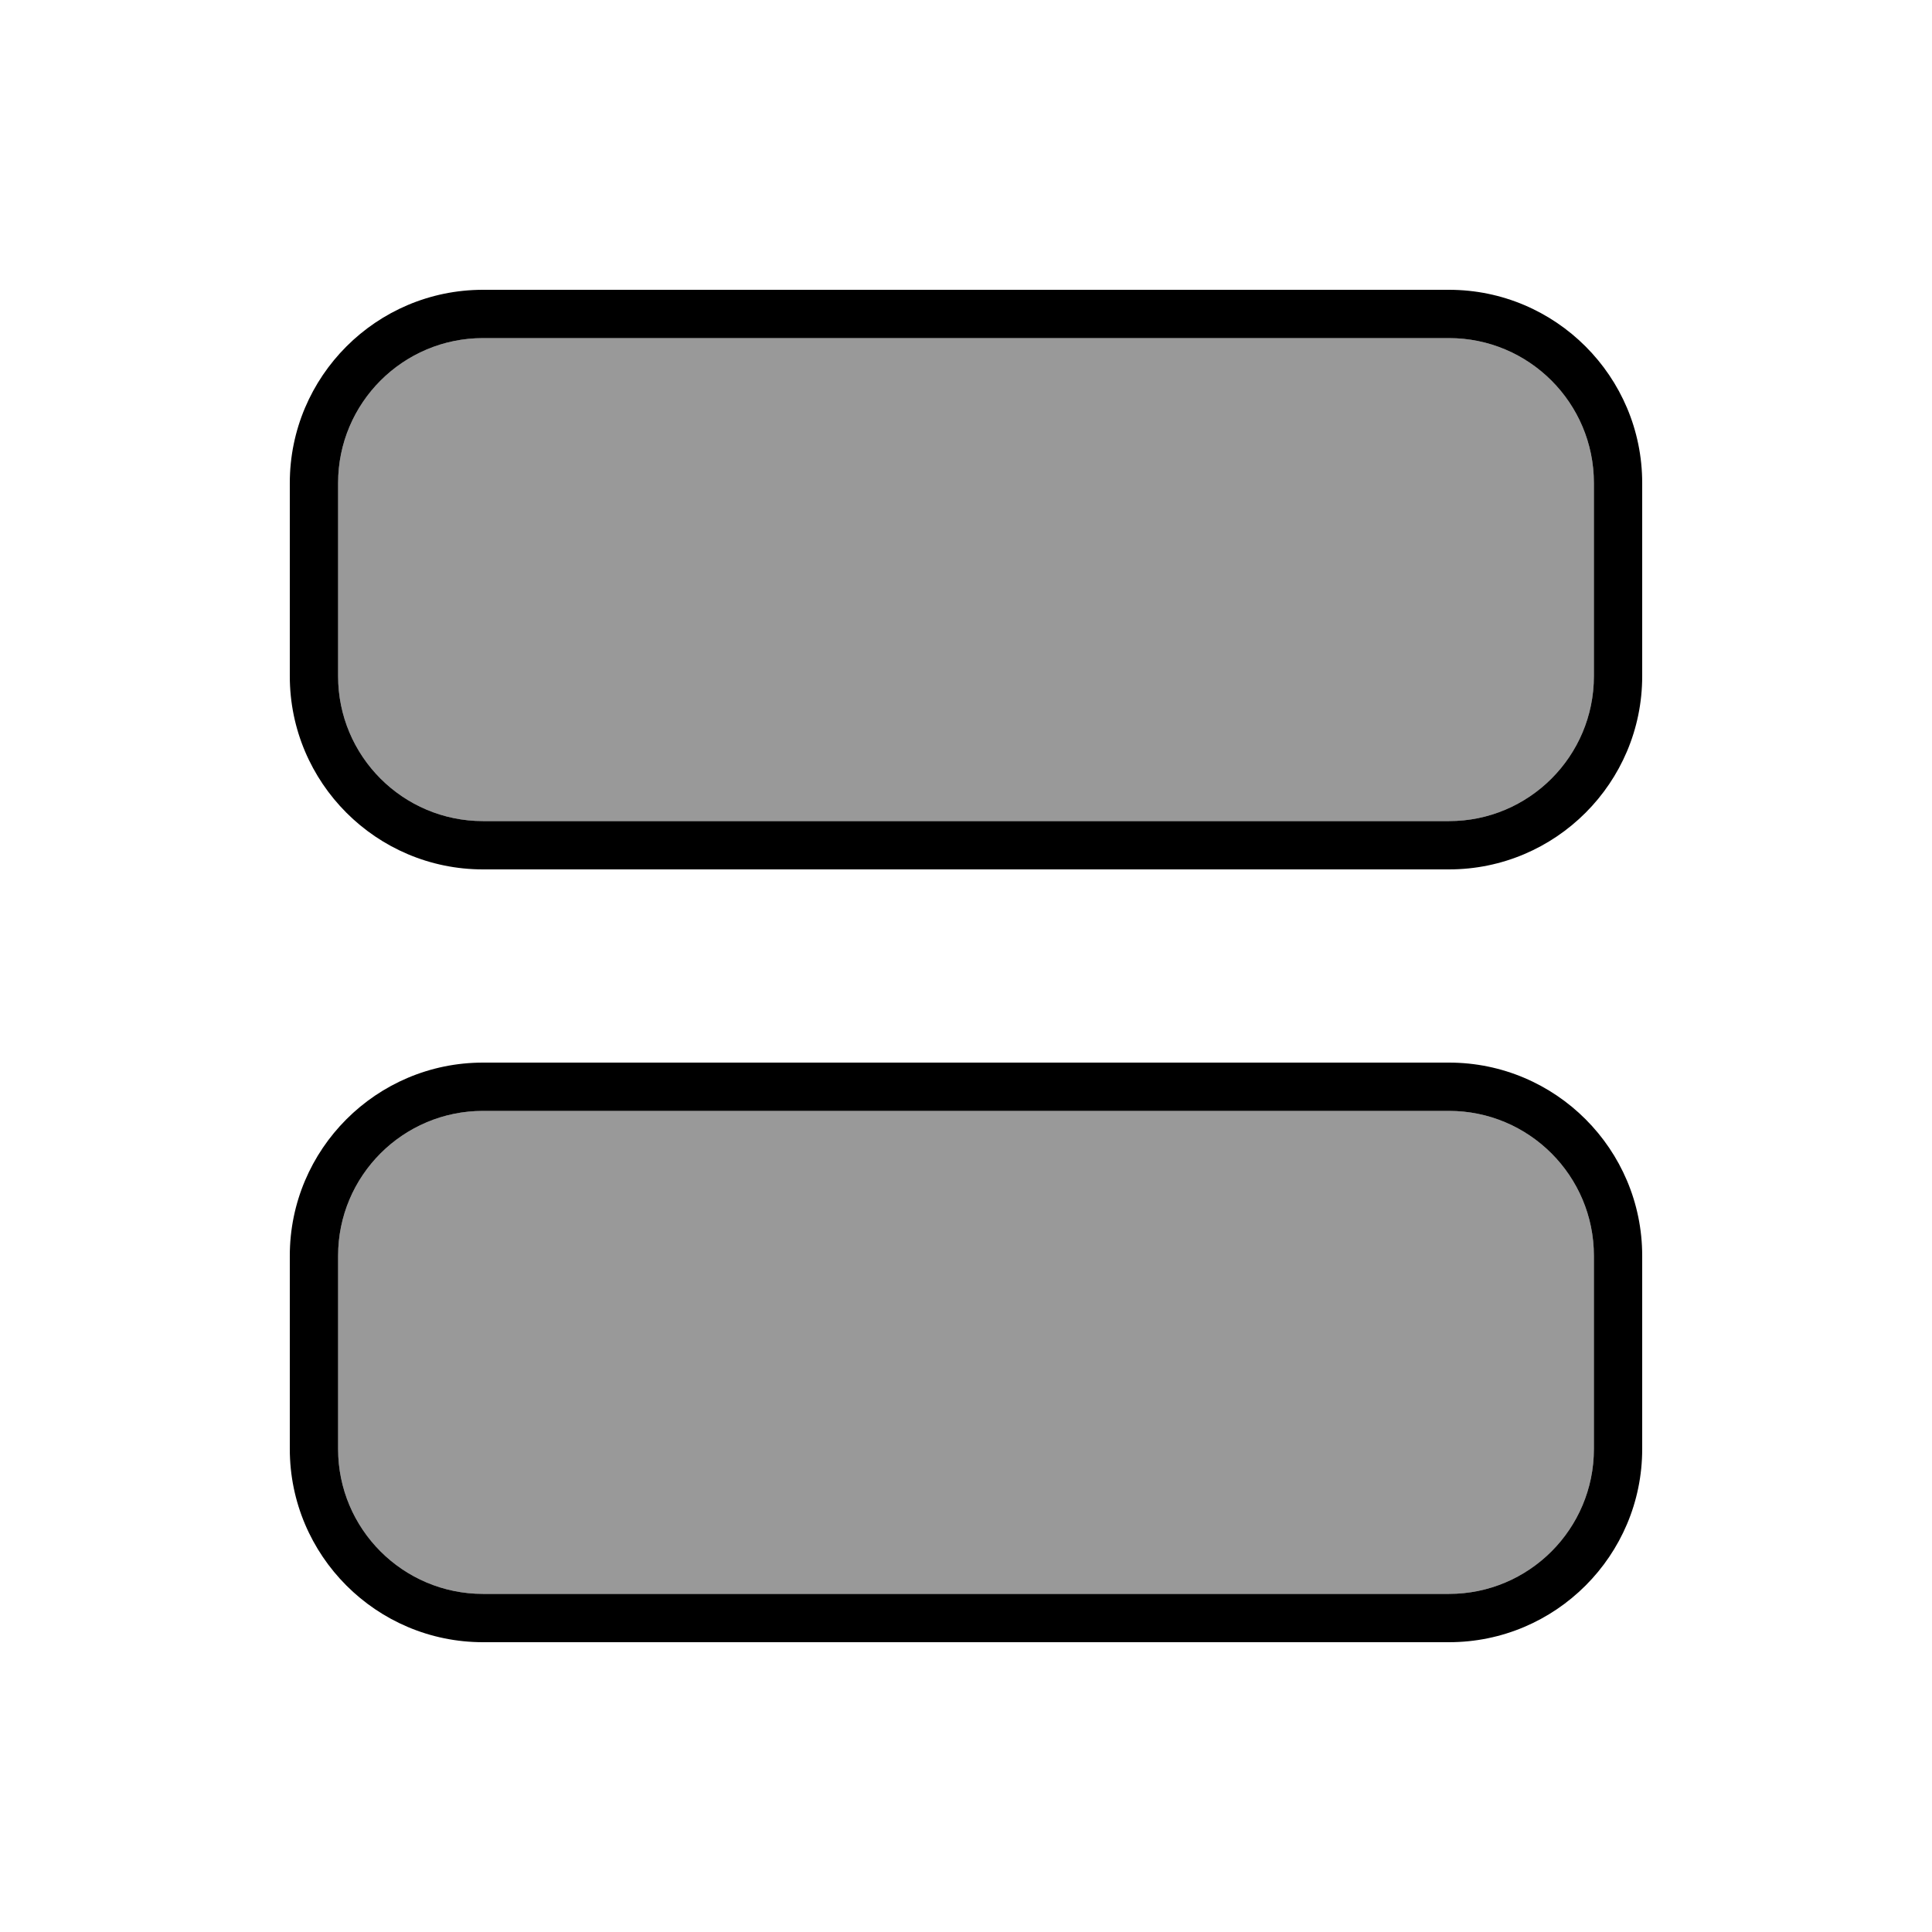 <svg xmlns="http://www.w3.org/2000/svg" viewBox="0 0 640 640"><!--! Font Awesome Pro 7.1.0 by @fontawesome - https://fontawesome.com License - https://fontawesome.com/license (Commercial License) Copyright 2025 Fonticons, Inc. --><path opacity=".4" fill="currentColor" d="M112 160L112 224C112 250.5 133.5 272 160 272L480 272C506.5 272 528 250.5 528 224L528 160C528 133.5 506.5 112 480 112L160 112C133.5 112 112 133.5 112 160zM112 416L112 480C112 506.5 133.5 528 160 528L480 528C506.5 528 528 506.5 528 480L528 416C528 389.5 506.5 368 480 368L160 368C133.5 368 112 389.5 112 416z"/><path fill="currentColor" d="M528 224C528 250.5 506.5 272 480 272L160 272C133.5 272 112 250.5 112 224L112 160C112 133.5 133.5 112 160 112L480 112C506.5 112 528 133.5 528 160L528 224zM480 288C515.3 288 544 259.3 544 224L544 160C544 124.7 515.3 96 480 96L160 96C124.7 96 96 124.7 96 160L96 224C96 259.3 124.7 288 160 288L480 288zM528 480C528 506.5 506.5 528 480 528L160 528C133.5 528 112 506.5 112 480L112 416C112 389.5 133.5 368 160 368L480 368C506.5 368 528 389.5 528 416L528 480zM480 544C515.3 544 544 515.3 544 480L544 416C544 380.7 515.3 352 480 352L160 352C124.7 352 96 380.7 96 416L96 480C96 515.3 124.7 544 160 544L480 544z"/></svg>